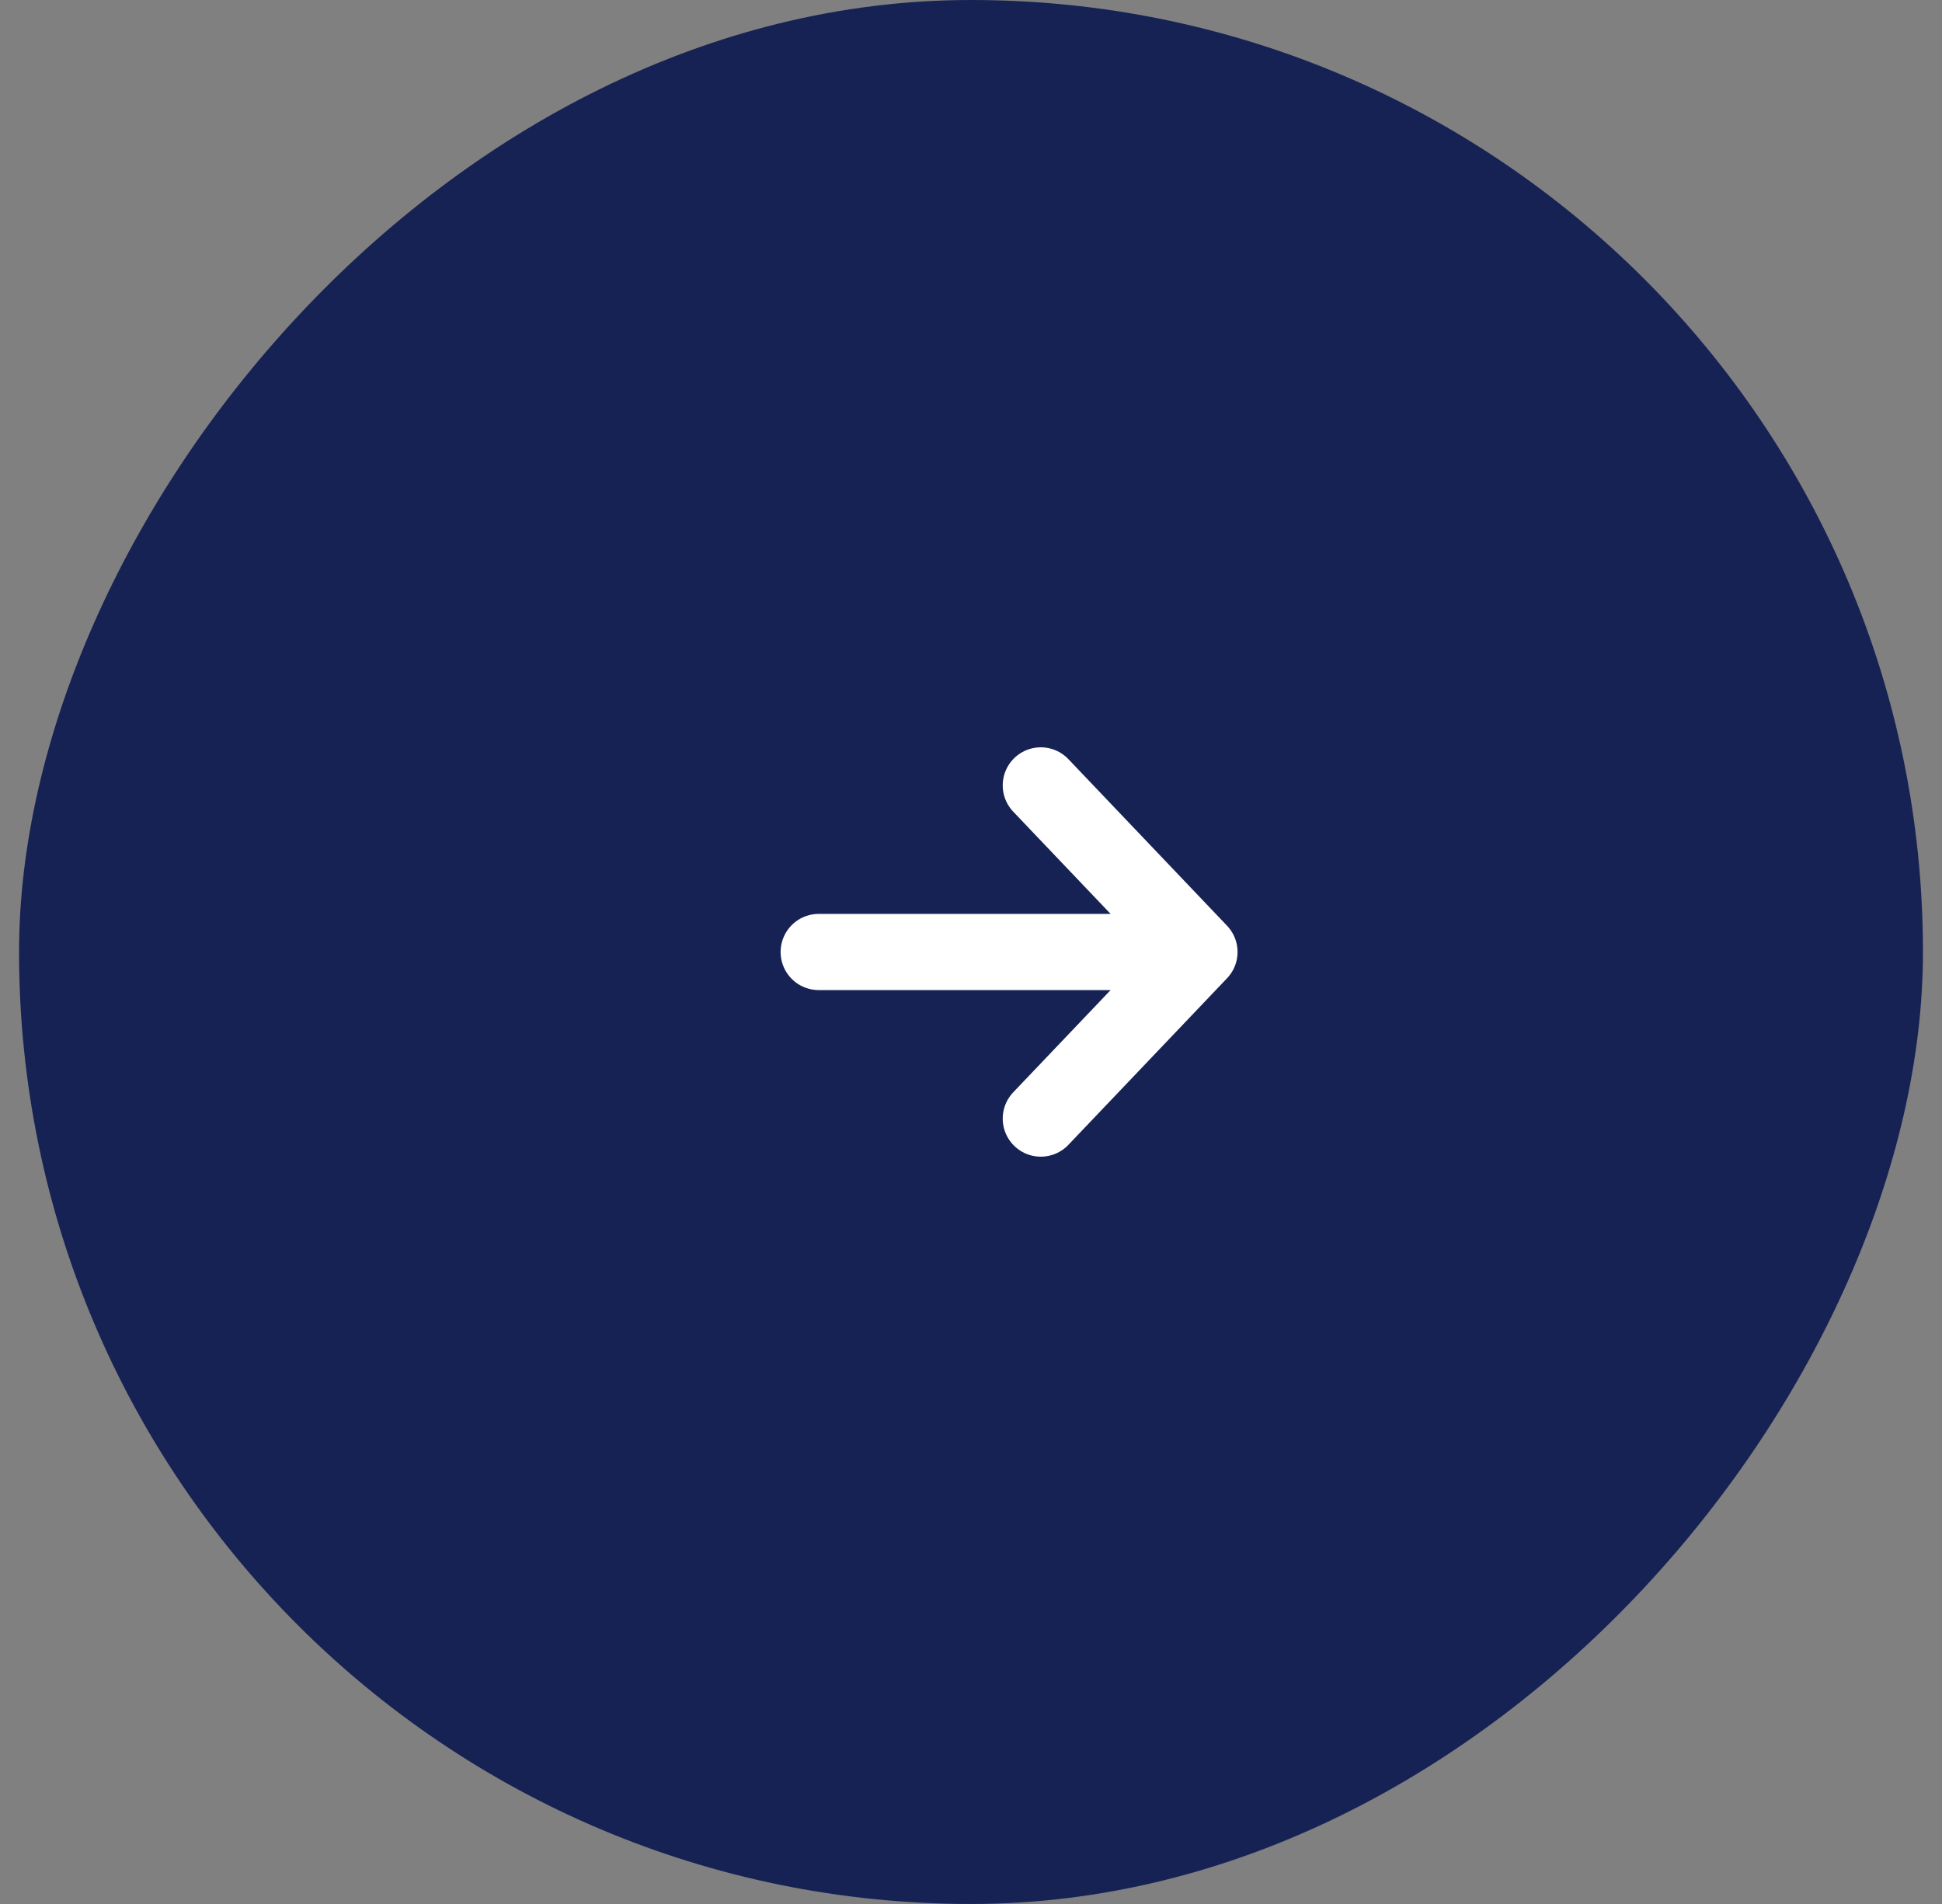 <svg width="51" height="50" viewBox="0 0 51 50" fill="none" xmlns="http://www.w3.org/2000/svg">
<rect x="0" y="0" width="51" height="50" fill="#808080" stroke="none"/>
<rect width="50" height="50" rx="25" transform="matrix(-1 0 0 1 50.5 0)" fill="#172254"/>
<path d="M27.333 20.625L31.5 25M31.5 25L27.333 29.375M31.5 25L21.5 25" stroke="white" stroke-width="2" stroke-linecap="round" stroke-linejoin="round"/>
</svg>
